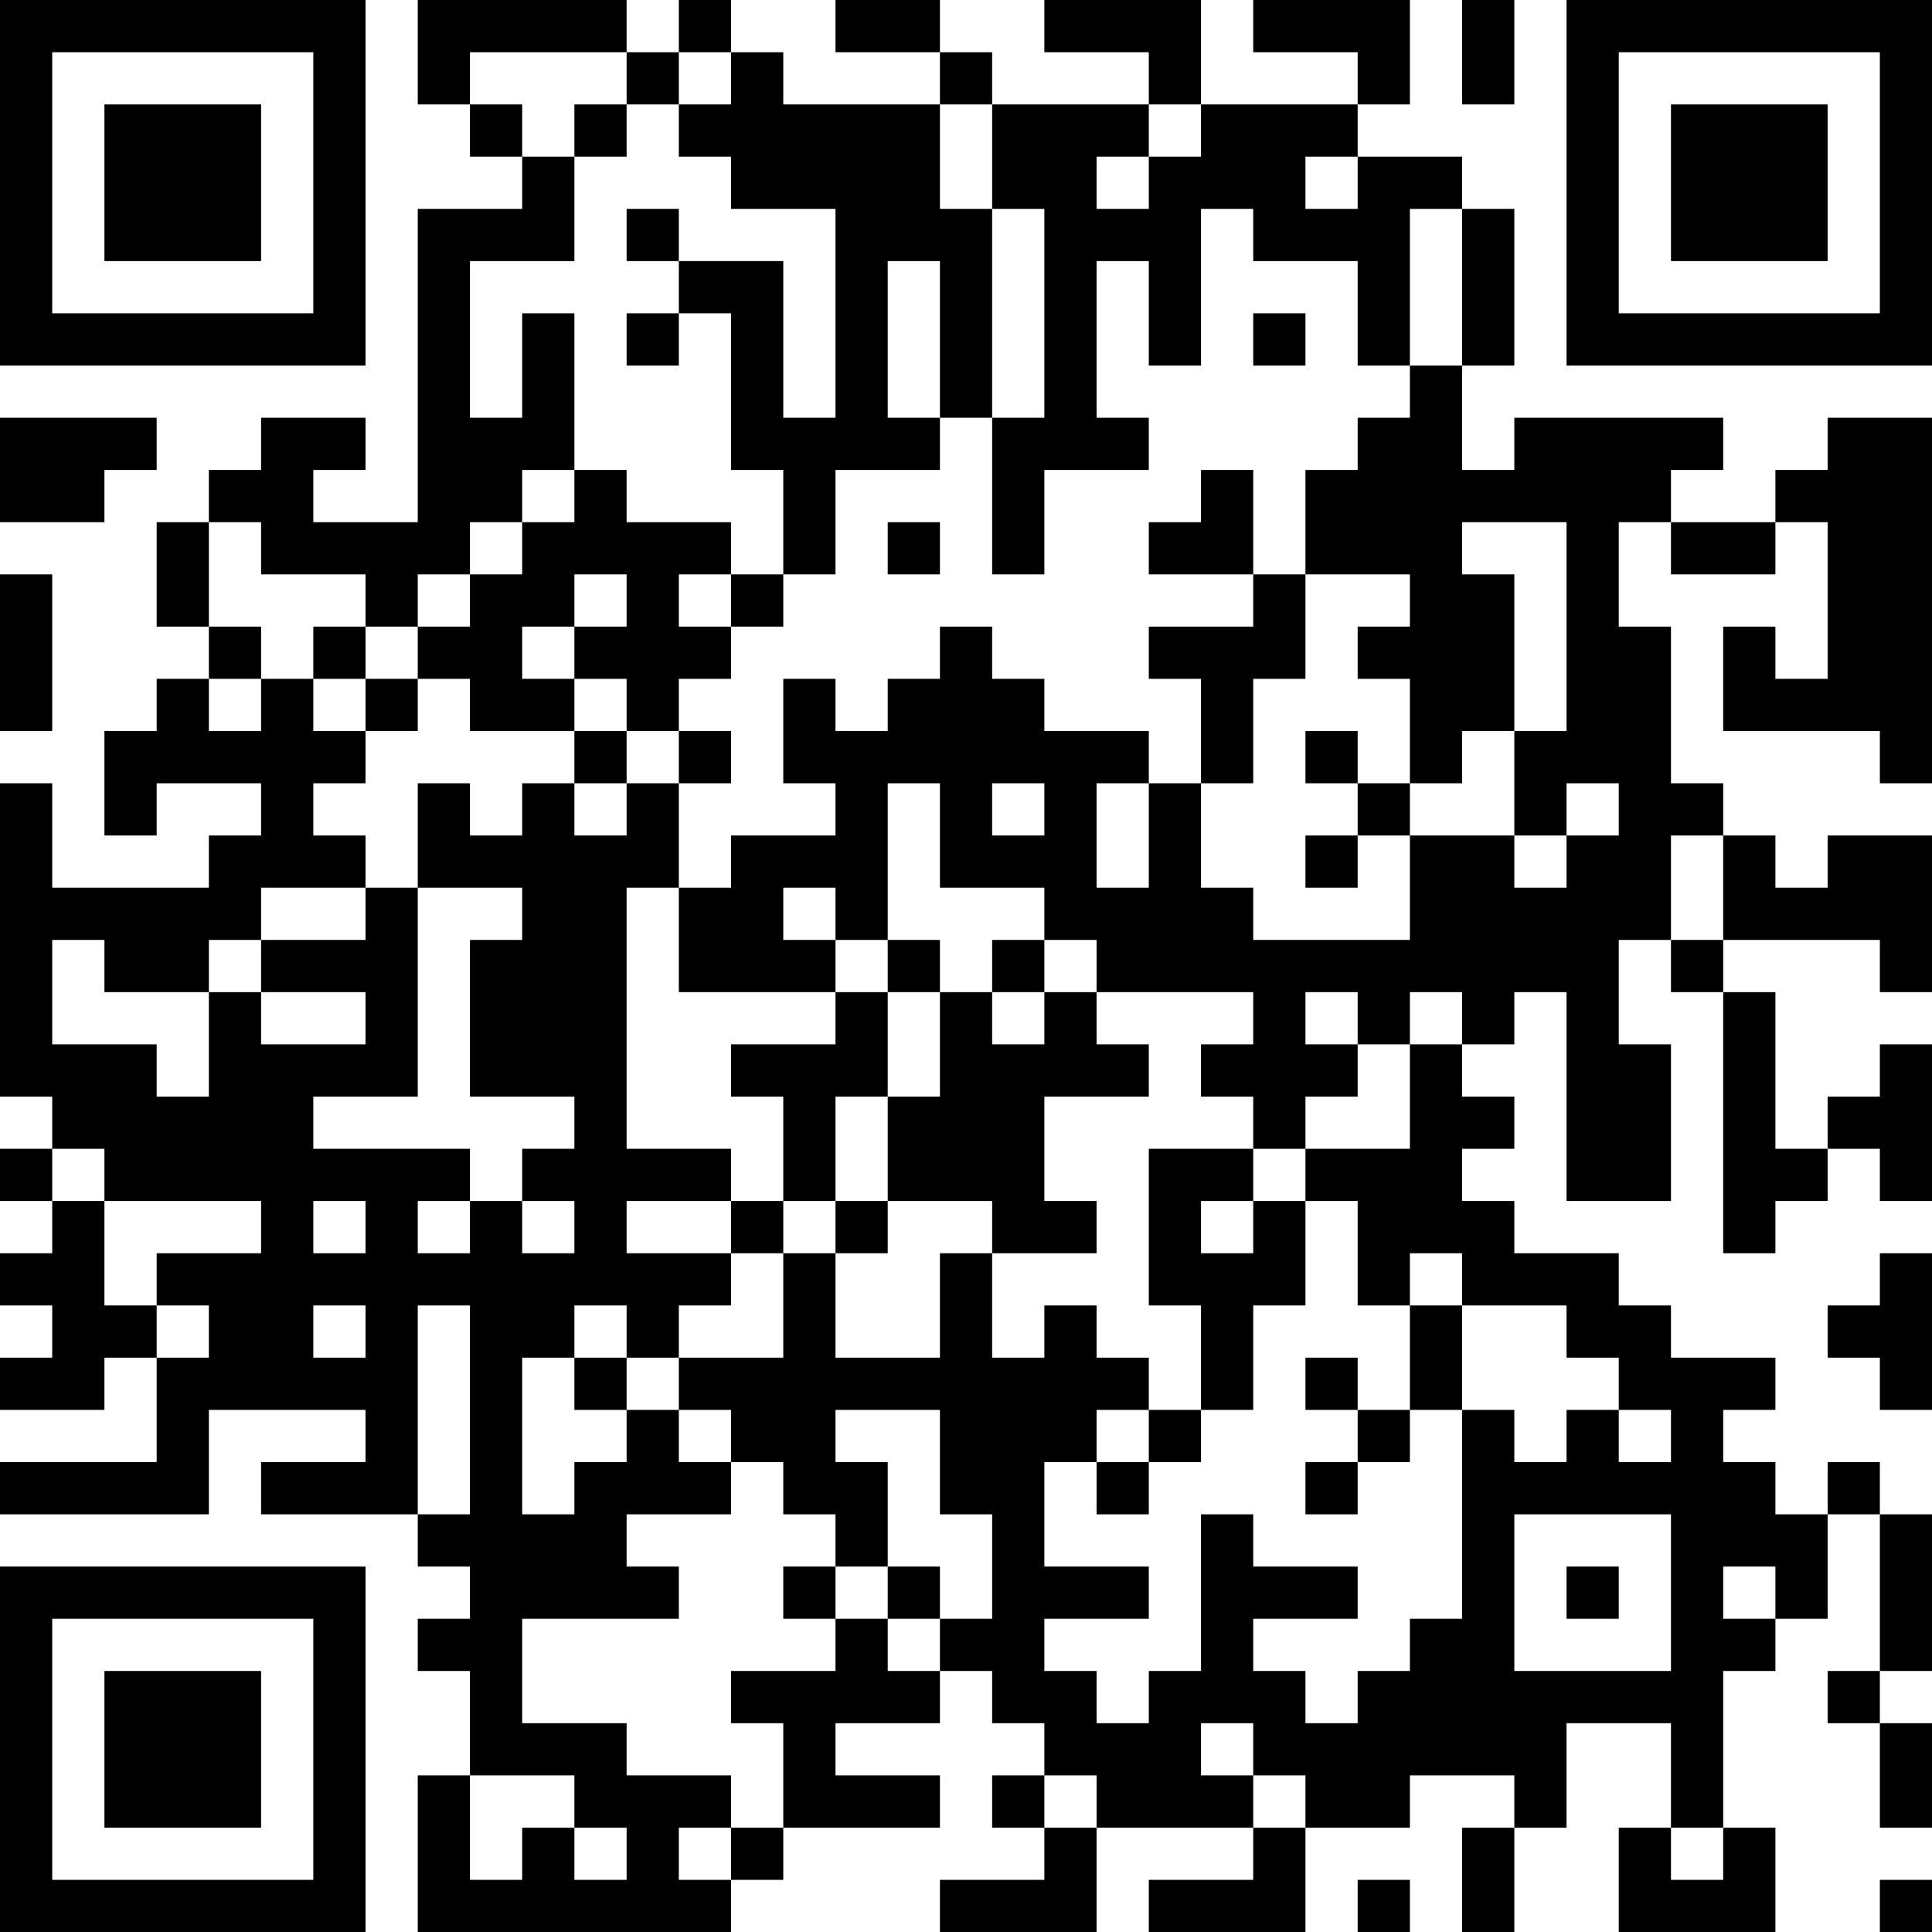 <?xml version="1.0" encoding="UTF-8"?>
<svg xmlns="http://www.w3.org/2000/svg" version="1.1" width="250" height="250" viewBox="0 0 250 250"><rect x="0" y="0" width="250" height="250" fill="#ffffff"/><g transform="scale(6.757)"><g transform="translate(0,0)"><path fill-rule="evenodd" d="M8 0L8 2L9 2L9 3L10 3L10 4L8 4L8 10L6 10L6 9L7 9L7 8L5 8L5 9L4 9L4 10L3 10L3 12L4 12L4 13L3 13L3 14L2 14L2 16L3 16L3 15L5 15L5 16L4 16L4 17L1 17L1 15L0 15L0 21L1 21L1 22L0 22L0 23L1 23L1 24L0 24L0 25L1 25L1 26L0 26L0 27L2 27L2 26L3 26L3 28L0 28L0 29L4 29L4 27L7 27L7 28L5 28L5 29L8 29L8 30L9 30L9 31L8 31L8 32L9 32L9 34L8 34L8 37L14 37L14 36L15 36L15 35L18 35L18 34L16 34L16 33L18 33L18 32L19 32L19 33L20 33L20 34L19 34L19 35L20 35L20 36L18 36L18 37L21 37L21 35L24 35L24 36L22 36L22 37L25 37L25 35L27 35L27 34L29 34L29 35L28 35L28 37L29 37L29 35L30 35L30 33L32 33L32 35L31 35L31 37L34 37L34 35L33 35L33 32L34 32L34 31L35 31L35 29L36 29L36 32L35 32L35 33L36 33L36 35L37 35L37 33L36 33L36 32L37 32L37 29L36 29L36 28L35 28L35 29L34 29L34 28L33 28L33 27L34 27L34 26L32 26L32 25L31 25L31 24L29 24L29 23L28 23L28 22L29 22L29 21L28 21L28 20L29 20L29 19L30 19L30 23L32 23L32 20L31 20L31 18L32 18L32 19L33 19L33 24L34 24L34 23L35 23L35 22L36 22L36 23L37 23L37 20L36 20L36 21L35 21L35 22L34 22L34 19L33 19L33 18L36 18L36 19L37 19L37 16L35 16L35 17L34 17L34 16L33 16L33 15L32 15L32 12L31 12L31 10L32 10L32 11L34 11L34 10L35 10L35 13L34 13L34 12L33 12L33 14L36 14L36 15L37 15L37 8L35 8L35 9L34 9L34 10L32 10L32 9L33 9L33 8L29 8L29 9L28 9L28 7L29 7L29 4L28 4L28 3L26 3L26 2L27 2L27 0L24 0L24 1L26 1L26 2L23 2L23 0L20 0L20 1L22 1L22 2L19 2L19 1L18 1L18 0L16 0L16 1L18 1L18 2L15 2L15 1L14 1L14 0L13 0L13 1L12 1L12 0ZM28 0L28 2L29 2L29 0ZM9 1L9 2L10 2L10 3L11 3L11 5L9 5L9 8L10 8L10 6L11 6L11 9L10 9L10 10L9 10L9 11L8 11L8 12L7 12L7 11L5 11L5 10L4 10L4 12L5 12L5 13L4 13L4 14L5 14L5 13L6 13L6 14L7 14L7 15L6 15L6 16L7 16L7 17L5 17L5 18L4 18L4 19L2 19L2 18L1 18L1 20L3 20L3 21L4 21L4 19L5 19L5 20L7 20L7 19L5 19L5 18L7 18L7 17L8 17L8 21L6 21L6 22L9 22L9 23L8 23L8 24L9 24L9 23L10 23L10 24L11 24L11 23L10 23L10 22L11 22L11 21L9 21L9 18L10 18L10 17L8 17L8 15L9 15L9 16L10 16L10 15L11 15L11 16L12 16L12 15L13 15L13 17L12 17L12 22L14 22L14 23L12 23L12 24L14 24L14 25L13 25L13 26L12 26L12 25L11 25L11 26L10 26L10 29L11 29L11 28L12 28L12 27L13 27L13 28L14 28L14 29L12 29L12 30L13 30L13 31L10 31L10 33L12 33L12 34L14 34L14 35L13 35L13 36L14 36L14 35L15 35L15 33L14 33L14 32L16 32L16 31L17 31L17 32L18 32L18 31L19 31L19 29L18 29L18 27L16 27L16 28L17 28L17 30L16 30L16 29L15 29L15 28L14 28L14 27L13 27L13 26L15 26L15 24L16 24L16 26L18 26L18 24L19 24L19 26L20 26L20 25L21 25L21 26L22 26L22 27L21 27L21 28L20 28L20 30L22 30L22 31L20 31L20 32L21 32L21 33L22 33L22 32L23 32L23 29L24 29L24 30L26 30L26 31L24 31L24 32L25 32L25 33L26 33L26 32L27 32L27 31L28 31L28 27L29 27L29 28L30 28L30 27L31 27L31 28L32 28L32 27L31 27L31 26L30 26L30 25L28 25L28 24L27 24L27 25L26 25L26 23L25 23L25 22L27 22L27 20L28 20L28 19L27 19L27 20L26 20L26 19L25 19L25 20L26 20L26 21L25 21L25 22L24 22L24 21L23 21L23 20L24 20L24 19L21 19L21 18L20 18L20 17L18 17L18 15L17 15L17 18L16 18L16 17L15 17L15 18L16 18L16 19L13 19L13 17L14 17L14 16L16 16L16 15L15 15L15 13L16 13L16 14L17 14L17 13L18 13L18 12L19 12L19 13L20 13L20 14L22 14L22 15L21 15L21 17L22 17L22 15L23 15L23 17L24 17L24 18L27 18L27 16L29 16L29 17L30 17L30 16L31 16L31 15L30 15L30 16L29 16L29 14L30 14L30 10L28 10L28 11L29 11L29 14L28 14L28 15L27 15L27 13L26 13L26 12L27 12L27 11L25 11L25 9L26 9L26 8L27 8L27 7L28 7L28 4L27 4L27 7L26 7L26 5L24 5L24 4L23 4L23 7L22 7L22 5L21 5L21 8L22 8L22 9L20 9L20 11L19 11L19 8L20 8L20 4L19 4L19 2L18 2L18 4L19 4L19 8L18 8L18 5L17 5L17 8L18 8L18 9L16 9L16 11L15 11L15 9L14 9L14 6L13 6L13 5L15 5L15 8L16 8L16 4L14 4L14 3L13 3L13 2L14 2L14 1L13 1L13 2L12 2L12 1ZM11 2L11 3L12 3L12 2ZM22 2L22 3L21 3L21 4L22 4L22 3L23 3L23 2ZM25 3L25 4L26 4L26 3ZM12 4L12 5L13 5L13 4ZM12 6L12 7L13 7L13 6ZM24 6L24 7L25 7L25 6ZM0 8L0 10L2 10L2 9L3 9L3 8ZM11 9L11 10L10 10L10 11L9 11L9 12L8 12L8 13L7 13L7 12L6 12L6 13L7 13L7 14L8 14L8 13L9 13L9 14L11 14L11 15L12 15L12 14L13 14L13 15L14 15L14 14L13 14L13 13L14 13L14 12L15 12L15 11L14 11L14 10L12 10L12 9ZM23 9L23 10L22 10L22 11L24 11L24 12L22 12L22 13L23 13L23 15L24 15L24 13L25 13L25 11L24 11L24 9ZM17 10L17 11L18 11L18 10ZM0 11L0 14L1 14L1 11ZM11 11L11 12L10 12L10 13L11 13L11 14L12 14L12 13L11 13L11 12L12 12L12 11ZM13 11L13 12L14 12L14 11ZM25 14L25 15L26 15L26 16L25 16L25 17L26 17L26 16L27 16L27 15L26 15L26 14ZM19 15L19 16L20 16L20 15ZM32 16L32 18L33 18L33 16ZM17 18L17 19L16 19L16 20L14 20L14 21L15 21L15 23L14 23L14 24L15 24L15 23L16 23L16 24L17 24L17 23L19 23L19 24L21 24L21 23L20 23L20 21L22 21L22 20L21 20L21 19L20 19L20 18L19 18L19 19L18 19L18 18ZM17 19L17 21L16 21L16 23L17 23L17 21L18 21L18 19ZM19 19L19 20L20 20L20 19ZM1 22L1 23L2 23L2 25L3 25L3 26L4 26L4 25L3 25L3 24L5 24L5 23L2 23L2 22ZM22 22L22 25L23 25L23 27L22 27L22 28L21 28L21 29L22 29L22 28L23 28L23 27L24 27L24 25L25 25L25 23L24 23L24 22ZM6 23L6 24L7 24L7 23ZM23 23L23 24L24 24L24 23ZM36 24L36 25L35 25L35 26L36 26L36 27L37 27L37 24ZM6 25L6 26L7 26L7 25ZM8 25L8 29L9 29L9 25ZM27 25L27 27L26 27L26 26L25 26L25 27L26 27L26 28L25 28L25 29L26 29L26 28L27 28L27 27L28 27L28 25ZM11 26L11 27L12 27L12 26ZM29 29L29 32L32 32L32 29ZM15 30L15 31L16 31L16 30ZM17 30L17 31L18 31L18 30ZM30 30L30 31L31 31L31 30ZM33 30L33 31L34 31L34 30ZM23 33L23 34L24 34L24 35L25 35L25 34L24 34L24 33ZM9 34L9 36L10 36L10 35L11 35L11 36L12 36L12 35L11 35L11 34ZM20 34L20 35L21 35L21 34ZM32 35L32 36L33 36L33 35ZM26 36L26 37L27 37L27 36ZM36 36L36 37L37 37L37 36ZM0 0L0 7L7 7L7 0ZM1 1L1 6L6 6L6 1ZM2 2L2 5L5 5L5 2ZM30 0L30 7L37 7L37 0ZM31 1L31 6L36 6L36 1ZM32 2L32 5L35 5L35 2ZM0 30L0 37L7 37L7 30ZM1 31L1 36L6 36L6 31ZM2 32L2 35L5 35L5 32Z" fill="#000000"/></g></g></svg>
